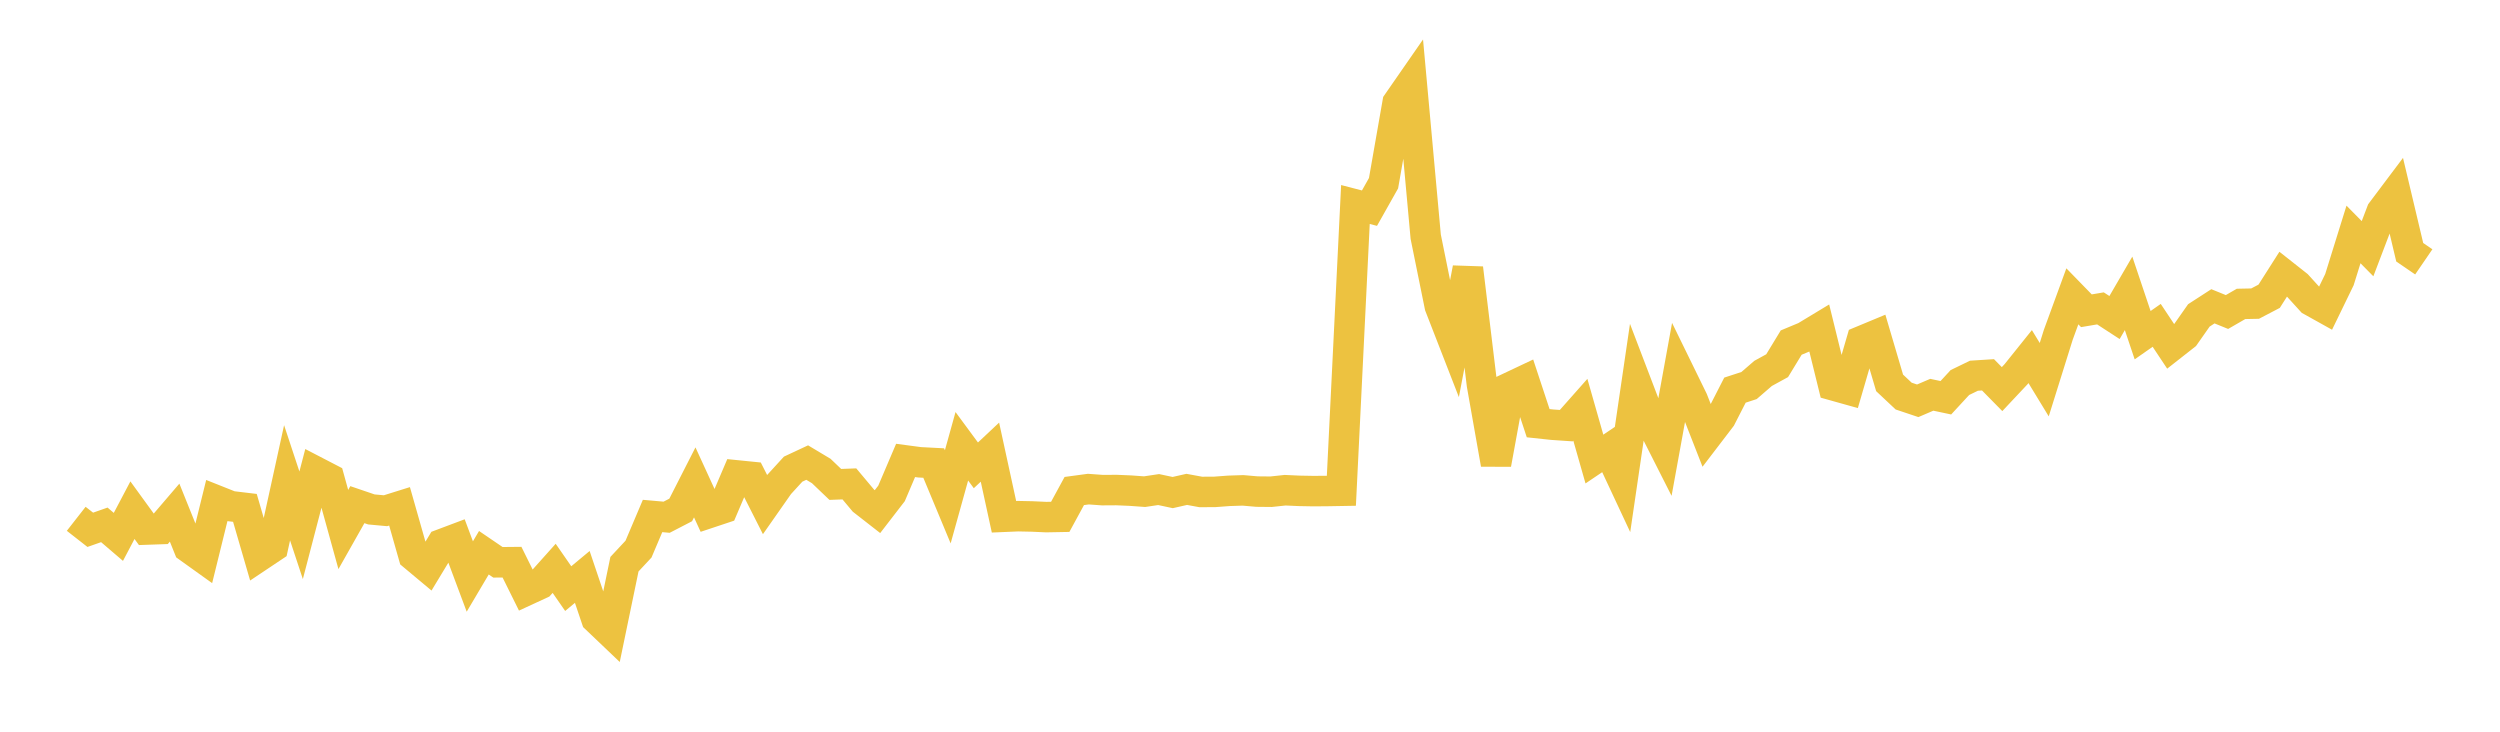<svg width="164" height="48" xmlns="http://www.w3.org/2000/svg" xmlns:xlink="http://www.w3.org/1999/xlink"><path fill="none" stroke="rgb(237,194,64)" stroke-width="2" d="M5,34.034L5.922,34.755L6.844,34.431L7.766,35.22L8.689,33.468L9.611,34.738L10.533,34.706L11.455,33.629L12.377,35.92L13.299,36.581L14.222,32.839L15.144,33.206L16.066,33.316L16.988,36.492L17.91,35.876L18.832,31.67L19.754,34.459L20.677,30.921L21.599,31.399L22.521,34.736L23.443,33.105L24.365,33.419L25.287,33.504L26.21,33.215L27.132,36.456L28.054,37.226L28.976,35.7L29.898,35.353L30.82,37.819L31.743,36.259L32.665,36.887L33.587,36.878L34.509,38.739L35.431,38.313L36.353,37.283L37.275,38.613L38.198,37.846L39.12,40.582L40.042,41.461L40.964,37.011L41.886,36.022L42.808,33.848L43.731,33.93L44.653,33.453L45.575,31.644L46.497,33.655L47.419,33.348L48.341,31.187L49.263,31.28L50.186,33.101L51.108,31.784L52.03,30.776L52.952,30.345L53.874,30.897L54.796,31.778L55.719,31.743L56.641,32.843L57.563,33.562L58.485,32.367L59.407,30.204L60.329,30.327L61.251,30.375L62.174,32.592L63.096,29.276L64.018,30.527L64.94,29.661L65.862,33.9L66.784,33.861L67.707,33.88L68.629,33.922L69.551,33.905L70.473,32.211L71.395,32.086L72.317,32.153L73.24,32.147L74.162,32.186L75.084,32.253L76.006,32.115L76.928,32.312L77.85,32.103L78.772,32.273L79.695,32.267L80.617,32.198L81.539,32.168L82.461,32.248L83.383,32.257L84.305,32.158L85.228,32.2L86.15,32.217L87.072,32.21L87.994,32.194L88.916,13.416L89.838,13.655L90.76,12.018L91.683,6.748L92.605,5.419L93.527,15.529L94.449,20.072L95.371,22.442L96.293,17.597L97.216,25.228L98.138,30.443L99.06,25.406L99.982,24.97L100.904,27.761L101.826,27.86L102.749,27.923L103.671,26.882L104.593,30.114L105.515,29.492L106.437,31.464L107.359,25.183L108.281,27.599L109.204,29.422L110.126,24.356L111.048,26.242L111.97,28.6L112.892,27.394L113.814,25.593L114.737,25.292L115.659,24.495L116.581,23.989L117.503,22.473L118.425,22.089L119.347,21.532L120.269,25.281L121.192,25.54L122.114,22.377L123.036,21.994L123.958,25.117L124.88,25.983L125.802,26.292L126.725,25.897L127.647,26.093L128.569,25.094L129.491,24.647L130.413,24.588L131.335,25.525L132.257,24.544L133.18,23.393L134.102,24.907L135.024,21.96L135.946,19.439L136.868,20.386L137.79,20.23L138.713,20.83L139.635,19.245L140.557,21.988L141.479,21.343L142.401,22.73L143.323,22.006L144.246,20.69L145.168,20.093L146.09,20.468L147.012,19.936L147.934,19.917L148.856,19.435L149.778,17.986L150.701,18.714L151.623,19.728L152.545,20.242L153.467,18.343L154.389,15.38L155.311,16.315L156.234,13.889L157.156,12.662L158.078,16.547L159,17.178"></path></svg>